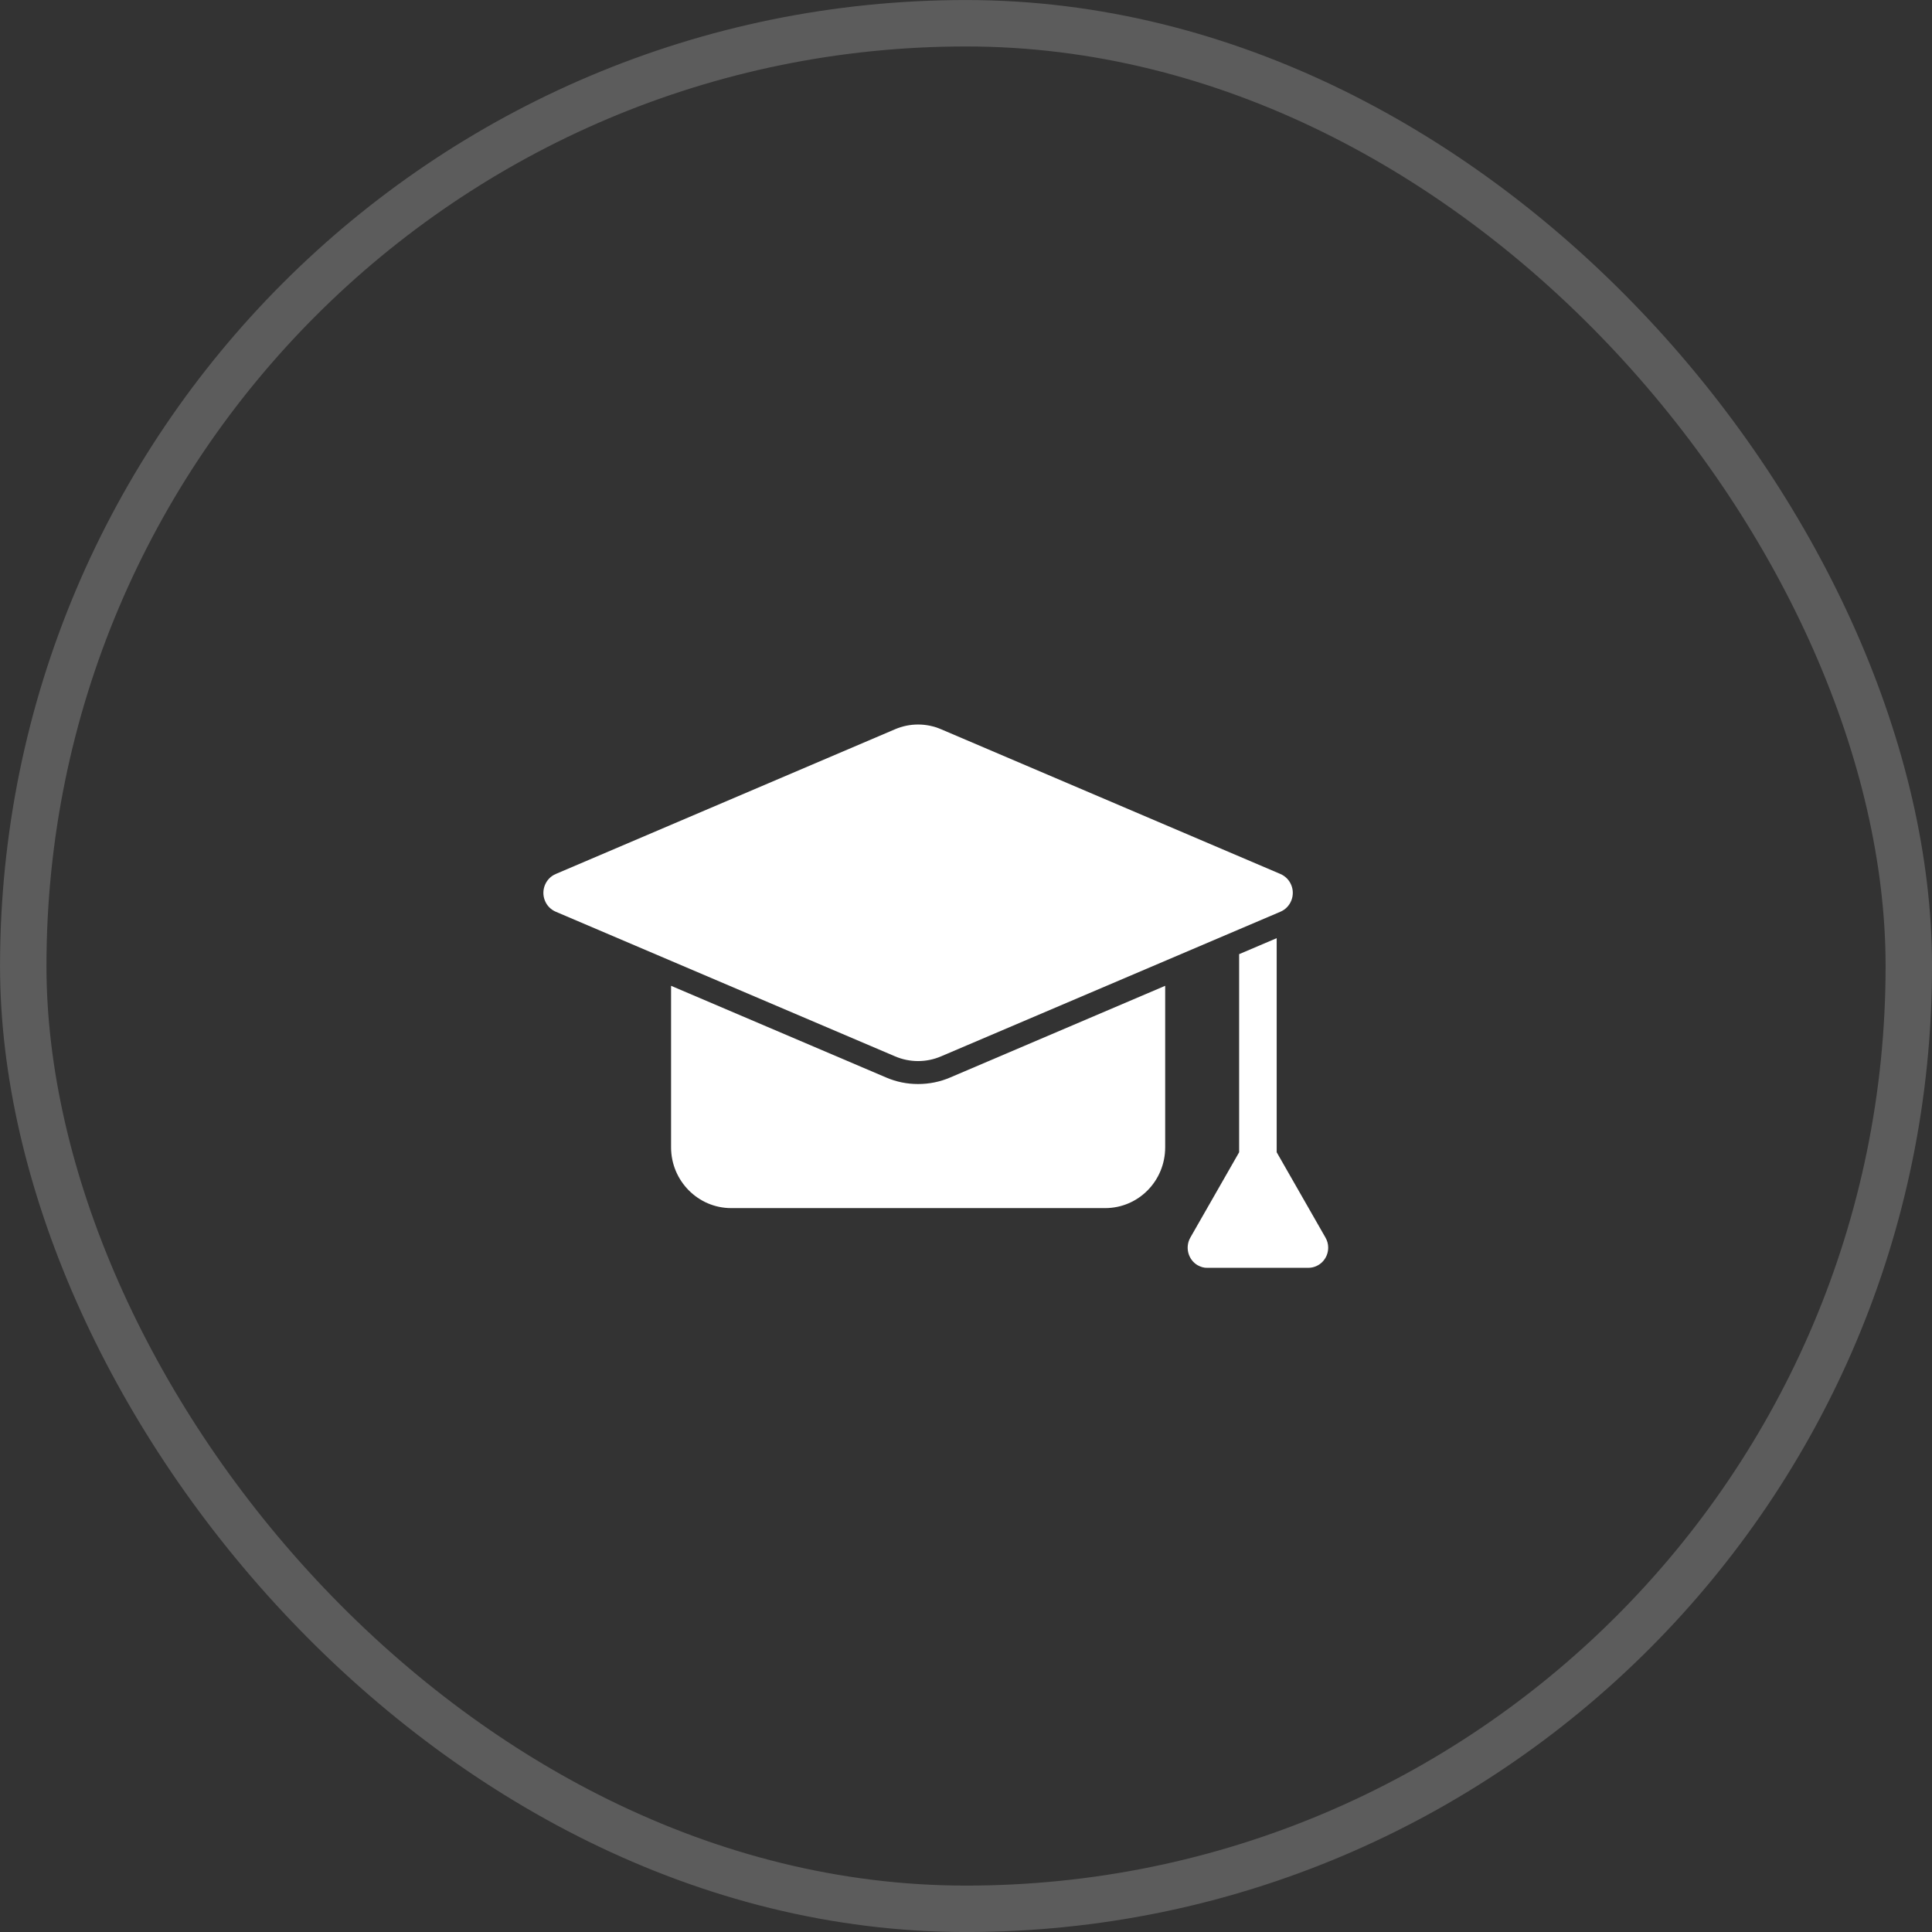 <?xml version="1.0" encoding="UTF-8"?> <svg xmlns="http://www.w3.org/2000/svg" width="32" height="32" viewBox="0 0 32 32" fill="none"><rect x="0" y="0" width="32" height="32" fill="#333333" stroke="none"/><rect opacity="0.2" data-figma-bg-blur-radius="18.4649" x="0.385" y="0.385" width="31.231" height="31.231" rx="15.615" stroke="white" stroke-width="0.769"></rect><path d="M15.206 17.955C15.023 17.955 14.845 17.919 14.678 17.847L11.115 16.328V19.003C11.115 19.558 11.562 20.01 12.111 20.01H18.304C18.855 20.01 19.299 19.561 19.299 19.003V16.328L15.737 17.847C15.569 17.919 15.389 17.955 15.206 17.955Z" fill="white"></path><path d="M21.954 20.498L21.146 19.085V15.539L20.524 15.804V19.085L19.716 20.498C19.625 20.657 19.678 20.863 19.836 20.956C19.887 20.984 19.942 21.002 20.001 20.999H21.669C21.852 20.999 21.999 20.85 21.999 20.665C21.999 20.606 21.984 20.55 21.954 20.498Z" fill="white"></path><path d="M15.588 17.496L21.208 15.101C21.378 15.029 21.459 14.828 21.386 14.656C21.352 14.574 21.287 14.51 21.208 14.476L15.588 12.079C15.345 11.974 15.068 11.974 14.824 12.079L9.205 14.476C9.035 14.548 8.954 14.749 9.027 14.921C9.06 15.003 9.126 15.067 9.205 15.101L14.824 17.496C15.068 17.601 15.345 17.601 15.588 17.496Z" fill="white"></path><defs><clipPath id="bgblur_0_351_2676_clip_path" transform="translate(18.465 18.465)"><rect x="0.385" y="0.385" width="31.231" height="31.231" rx="15.615"></rect></clipPath></defs></svg> 